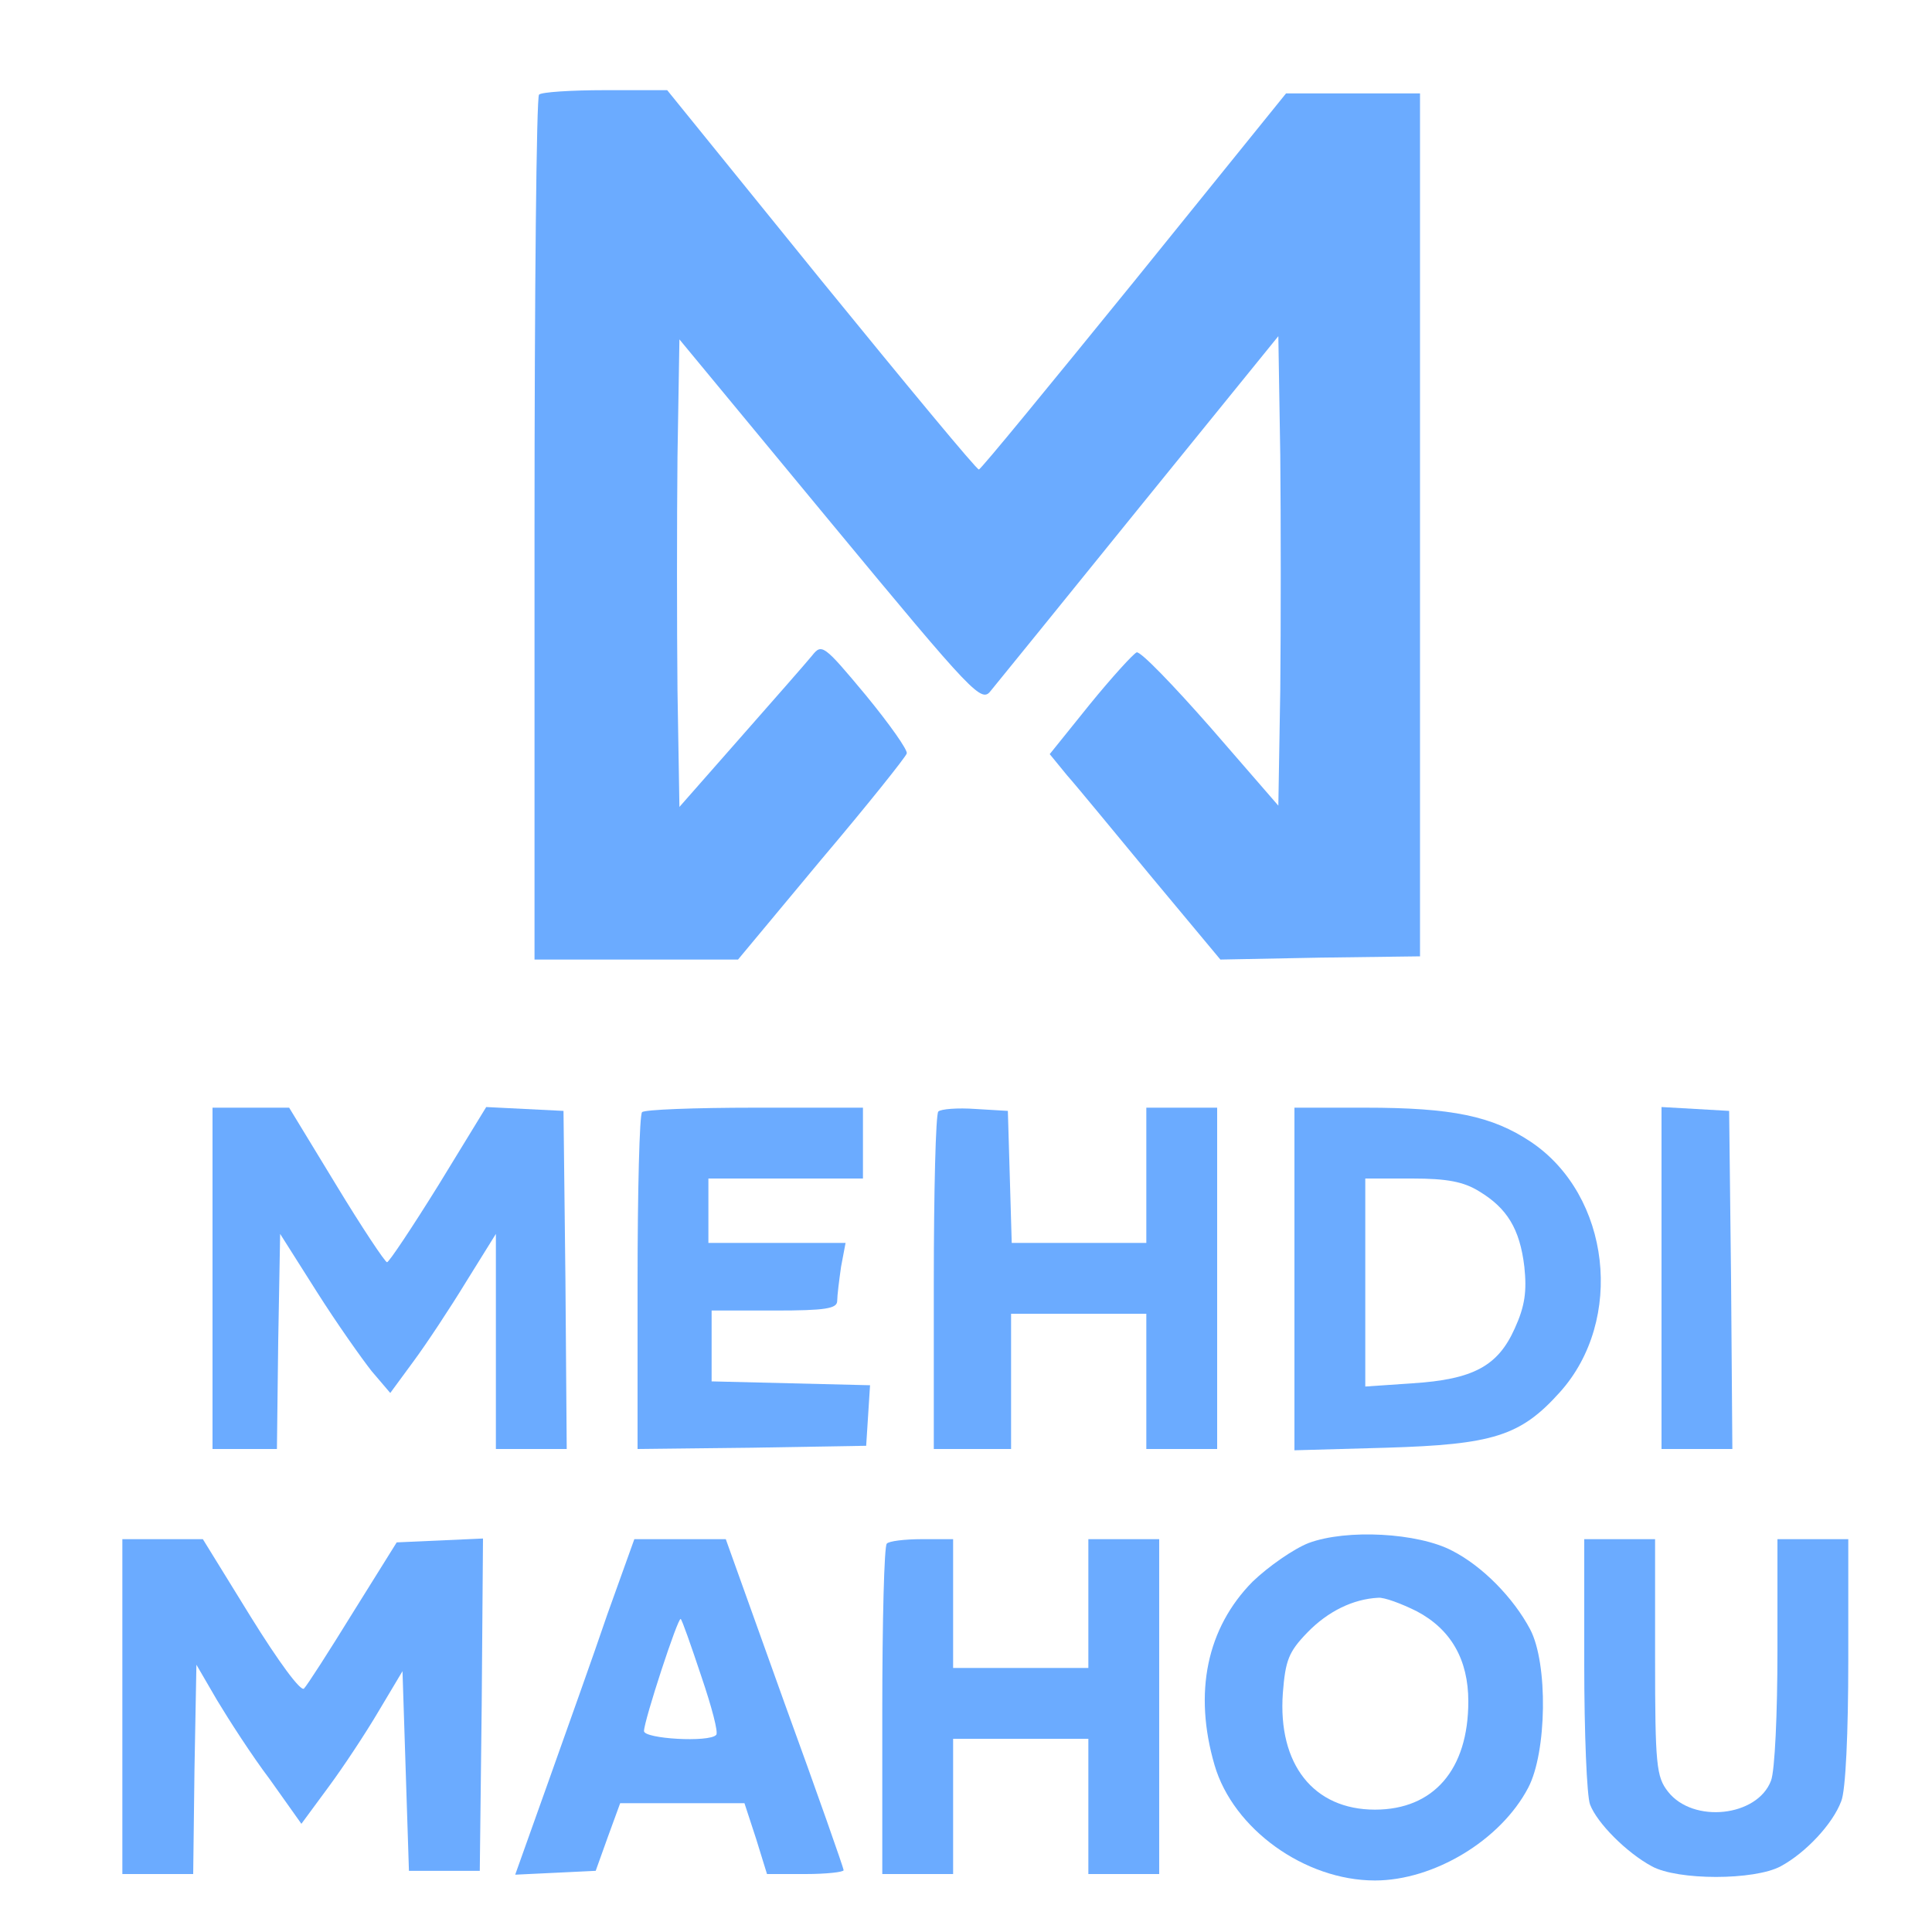  <svg  version="1.0" xmlns="http://www.w3.org/2000/svg"  width="300pt" height="300pt" viewBox="0 0 300 300"  preserveAspectRatio="xMidYMid meet">  <g transform="translate(0,300) scale(0.1,-0.1)" fill="#6babff" stroke="none"> <path d="M837 2853 c-4 -3 -7 -307 -7 -675 l0 -668 158 0 158 0 129 155 c72 85 131 159 133 165 2 5 -27 46 -64 91 -65 78 -68 80 -83 61 -9 -11 -59 -68 -111 -127 l-95 -108 -3 181 c-1 100 -1 264 0 363 l3 182 234 -283 c226 -273 235 -282 250 -262 9 11 113 139 231 285 l215 265 3 -185 c1 -101 1 -265 0 -364 l-3 -180 -105 121 c-58 66 -109 119 -115 117 -5 -2 -38 -38 -73 -81 l-62 -77 27 -33 c16 -18 75 -90 133 -160 l105 -126 155 3 155 2 0 670 0 670 -104 0 -104 0 -236 -292 c-130 -160 -238 -292 -241 -292 -3 -1 -113 132 -245 294 l-239 295 -96 0 c-53 0 -100 -3 -103 -7z"/> <path d="M330 1015 l0 -265 50 0 50 0 2 167 3 167 57 -90 c31 -49 70 -104 85 -123 l29 -34 36 49 c20 27 57 83 82 124 l46 74 0 -167 0 -167 55 0 55 0 -2 263 -3 262 -60 3 -60 3 -74 -121 c-41 -66 -77 -120 -80 -120 -3 0 -39 54 -79 120 l-73 120 -59 0 -60 0 0 -265z"/> <path d="M997 1273 c-4 -3 -7 -123 -7 -265 l0 -258 178 2 177 3 3 47 3 47 -123 3 -123 3 0 55 0 55 98 0 c79 0 97 3 97 15 0 8 3 32 6 53 l7 37 -107 0 -106 0 0 50 0 50 120 0 120 0 0 55 0 55 -168 0 c-93 0 -172 -3 -175 -7z"/> <path d="M1457 1274 c-4 -4 -7 -124 -7 -266 l0 -258 60 0 60 0 0 105 0 105 105 0 105 0 0 -105 0 -105 55 0 55 0 0 265 0 265 -55 0 -55 0 0 -105 0 -105 -105 0 -104 0 -3 103 -3 102 -50 3 c-28 2 -54 0 -58 -4z"/> <path d="M2010 1014 l0 -266 143 4 c165 5 208 18 269 86 101 112 79 306 -45 389 -60 40 -122 53 -257 53 l-110 0 0 -266z m287 136 c43 -26 63 -58 70 -117 4 -38 1 -61 -15 -96 -26 -58 -64 -79 -159 -85 l-73 -5 0 162 0 161 73 0 c54 0 80 -5 104 -20z"/> <path d="M2580 1016 l0 -266 55 0 55 0 -2 263 -3 262 -52 3 -53 3 0 -265z"/> <path d="M2032 604 c-23 -9 -62 -36 -87 -60 -71 -72 -92 -172 -59 -285 29 -99 140 -179 249 -179 91 0 195 62 238 144 29 55 31 193 3 246 -26 49 -74 98 -121 122 -53 28 -164 34 -223 12z m168 -106 c53 -28 80 -75 80 -140 0 -106 -54 -168 -145 -168 -95 0 -151 70 -143 181 4 51 9 64 38 94 32 33 71 52 110 54 9 1 36 -9 60 -21z"/> <path d="M190 350 l0 -260 55 0 55 0 2 163 3 162 32 -55 c18 -30 54 -86 82 -123 l49 -69 42 57 c23 31 58 84 78 118 l37 62 5 -155 5 -155 55 0 55 0 3 258 2 258 -67 -3 -67 -3 -68 -109 c-37 -60 -71 -113 -76 -118 -5 -5 -39 41 -83 112 l-74 120 -62 0 -63 0 0 -260z"/> <path d="M943 493 c-22 -65 -64 -182 -92 -261 l-51 -143 63 3 62 3 19 53 19 52 96 0 97 0 18 -55 17 -55 60 0 c32 0 59 3 59 6 0 3 -41 120 -92 260 l-91 254 -71 0 -71 0 -42 -117z m146 -96 c16 -47 27 -88 23 -91 -11 -12 -112 -6 -112 6 0 16 53 178 57 174 2 -1 16 -41 32 -89z"/> <path d="M1377 603 c-4 -3 -7 -120 -7 -260 l0 -253 55 0 55 0 0 105 0 105 105 0 105 0 0 -105 0 -105 55 0 55 0 0 260 0 260 -55 0 -55 0 0 -100 0 -100 -105 0 -105 0 0 100 0 100 -48 0 c-27 0 -52 -3 -55 -7z"/> <path d="M2460 416 c0 -107 4 -205 9 -218 11 -29 57 -75 96 -96 40 -22 159 -22 200 0 39 21 81 66 94 101 7 16 11 108 11 218 l0 189 -55 0 -55 0 0 -174 c0 -96 -4 -186 -10 -201 -21 -56 -121 -67 -160 -17 -18 23 -20 41 -20 208 l0 184 -55 0 -55 0 0 -194z"/> </g> </svg> 